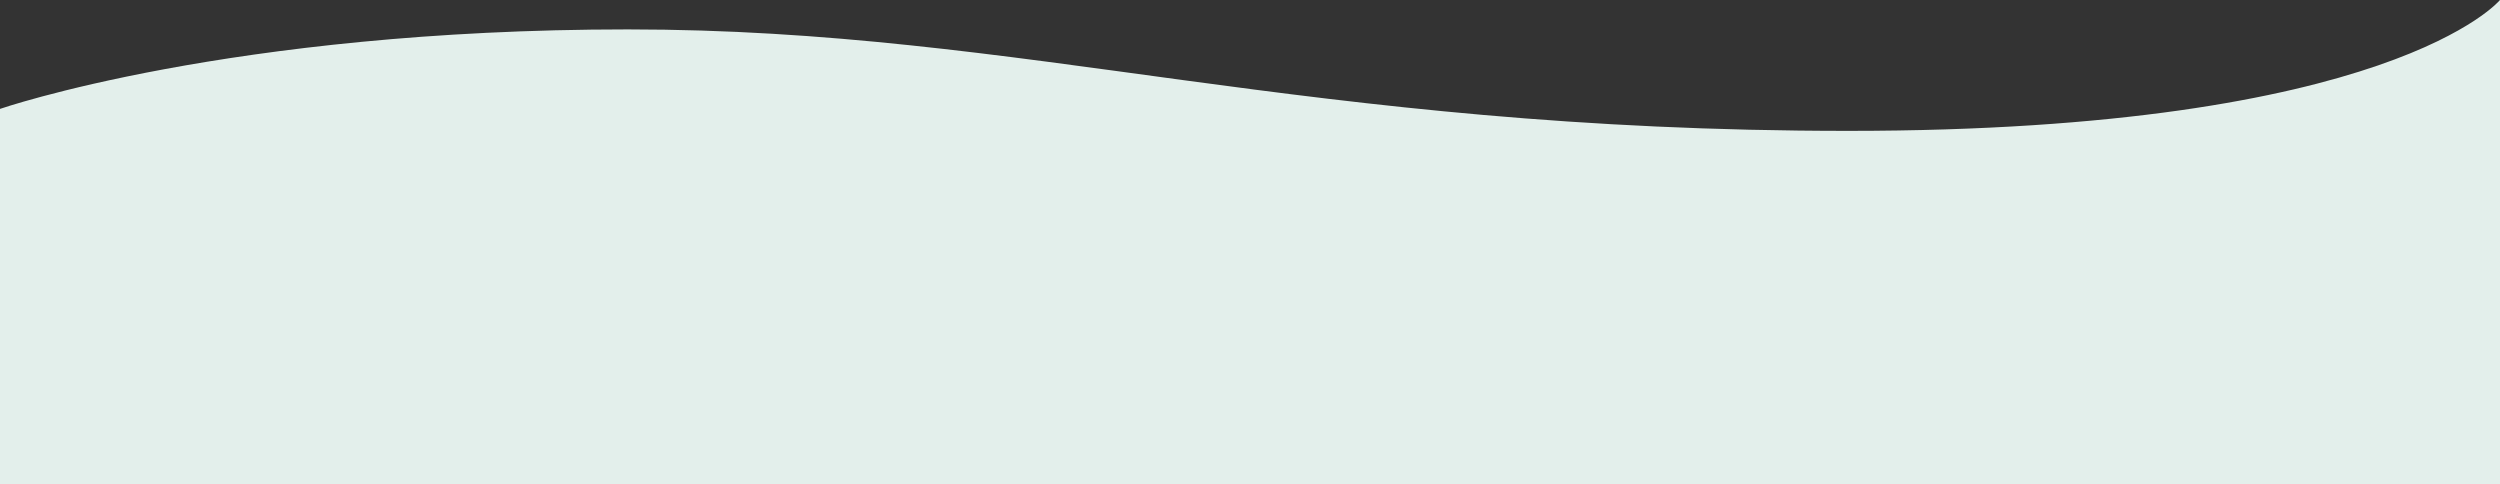 <svg viewBox="0 0 1920 372" xmlns="http://www.w3.org/2000/svg" fill-rule="evenodd" clip-rule="evenodd" stroke-linejoin="round" stroke-miterlimit="1.414"><rect x="0" y="0" width="1920" height="372" fill="#333333" stroke="none"/><path d="M0 83.64s176.362-61.056 482.124-61.056c305.76 0 519.594 77.924 937.267 77.924S1920 0 1920 0v372H0V83.64z" fill="#e3efeb"/></svg>